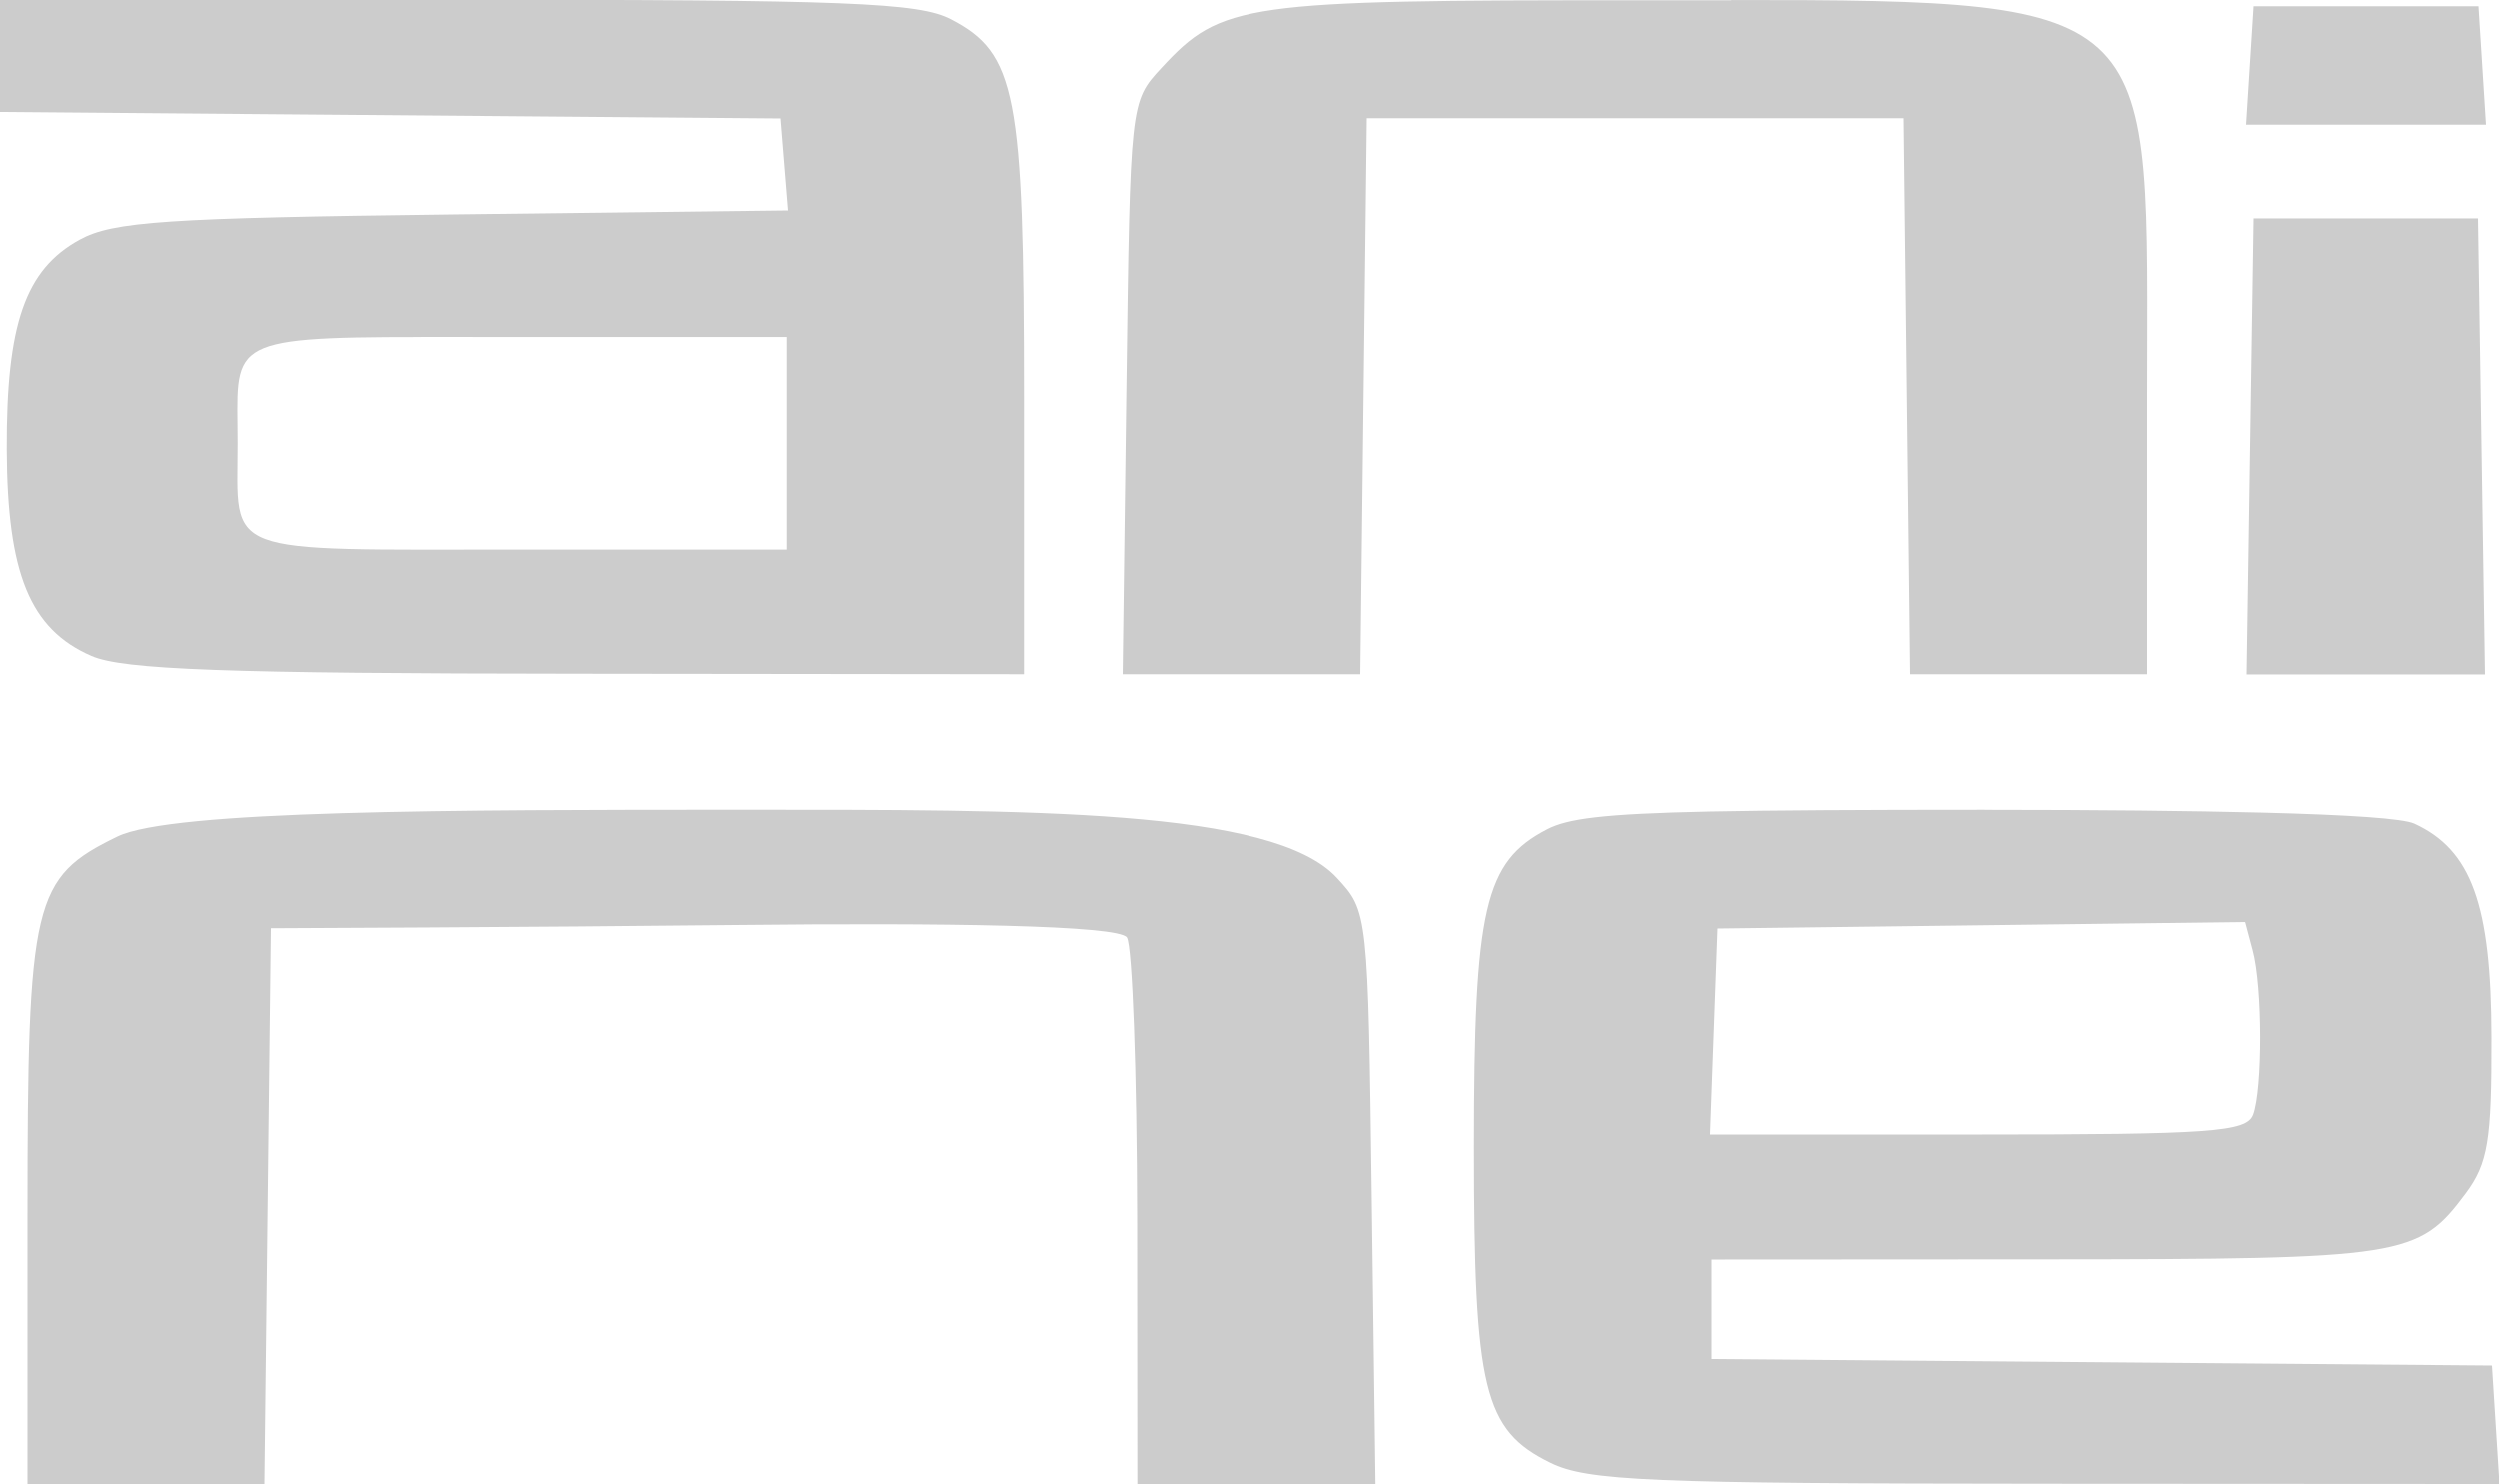 <svg xmlns="http://www.w3.org/2000/svg" xmlns:svg="http://www.w3.org/2000/svg" width="10mm" height="5.941mm" viewBox="0 0 10 5.941" id="svg20026"><defs id="defs20023"></defs><g id="layer1" transform="translate(-178.453,-98.867)"><path id="path680" style="font-variation-settings:normal;vector-effect:none;fill:#cccccc;fill-opacity:1;stroke:none;stroke-width:0.353;stroke-linecap:butt;stroke-linejoin:miter;stroke-miterlimit:4;stroke-dasharray:none;stroke-dashoffset:0;stroke-opacity:1;-inkscape-stroke:none;stop-color:#000000" d="m 178.453,98.867 v 0.224 0.224 l 1.561,0.013 1.561,0.013 0.015,0.184 0.015,0.184 -1.339,0.016 c -1.147,0.014 -1.361,0.028 -1.494,0.101 -0.218,0.119 -0.294,0.338 -0.292,0.839 0.002,0.497 0.093,0.719 0.339,0.826 0.126,0.055 0.537,0.07 1.945,0.071 l 1.786,0.002 v -1.101 c 0,-1.223 -0.031,-1.383 -0.293,-1.519 -0.129,-0.067 -0.417,-0.078 -1.977,-0.078 z m 6.93,9.45e-4 c -0.116,5.5e-5 -0.241,3.77e-4 -0.374,1.89e-4 -1.583,-0.001 -1.669,0.011 -1.909,0.271 -0.125,0.135 -0.125,0.138 -0.14,1.28 l -0.015,1.145 h 0.476 0.476 l 0.013,-1.112 0.013,-1.112 h 1.074 1.074 l 0.013,1.112 0.013,1.112 h 0.474 0.474 v -1.102 c 0,-1.564 0.084,-1.596 -1.663,-1.595 z m 2.088,0.024 -0.015,0.237 -0.015,0.237 h 0.48 0.48 l -0.015,-0.237 -0.015,-0.237 h -0.45 z m 0,0.849 -0.014,0.912 -0.014,0.912 h 0.477 0.477 l -0.014,-0.912 -0.014,-0.912 h -0.45 z m -7.334,0.474 c 0.113,-7e-5 0.244,3.8e-4 0.395,3.8e-4 h 1.068 v 0.425 0.425 h -1.068 c -1.208,0 -1.128,0.03 -1.128,-0.425 0,-0.398 -0.061,-0.425 0.733,-0.425 z m 1.284,1.895 c -1.154,0 -2.28,0.001 -2.498,0.107 -0.338,0.164 -0.36,0.254 -0.36,1.515 v 1.076 h 0.474 0.474 l 0.013,-1.112 0.013,-1.112 c 0,0 1.04,-0.004 1.864,-0.013 0.823,-0.009 1.529,3.8e-4 1.561,0.05 0.022,0.035 0.04,0.541 0.041,1.124 l 7.5e-4,1.062 h 0.477 0.477 l -0.015,-1.145 c -0.015,-1.143 -0.015,-1.145 -0.14,-1.28 -0.256,-0.277 -1.226,-0.272 -2.381,-0.272 z m 4.974,1e-4 c -0.498,0 -0.849,0.002 -1.1,0.007 -0.432,0.009 -0.569,0.029 -0.65,0.071 -0.251,0.13 -0.293,0.314 -0.293,1.271 0,0.972 0.039,1.132 0.306,1.263 0.148,0.073 0.393,0.083 1.983,0.084 l 1.814,0.001 -0.015,-0.237 -0.015,-0.237 -1.561,-0.013 -1.561,-0.013 v -0.199 -0.199 l 1.336,-7.6e-4 c 1.437,-7.5e-4 1.491,-0.009 1.681,-0.264 0.089,-0.12 0.104,-0.211 0.103,-0.624 -7.7e-4,-0.531 -0.08,-0.75 -0.309,-0.855 -0.044,-0.02 -0.253,-0.035 -0.613,-0.044 -0.279,-0.007 -0.649,-0.011 -1.105,-0.011 z m 1.042,0.448 0.03,0.113 c 0.04,0.147 0.04,0.557 0.002,0.659 h -1e-4 c -0.026,0.069 -0.171,0.079 -1.101,0.079 h -1.071 l 0.015,-0.412 0.015,-0.412 c 0,0 0.704,-0.009 1.055,-0.013 0.352,-0.004 1.056,-0.013 1.056,-0.013 z"></path></g></svg>